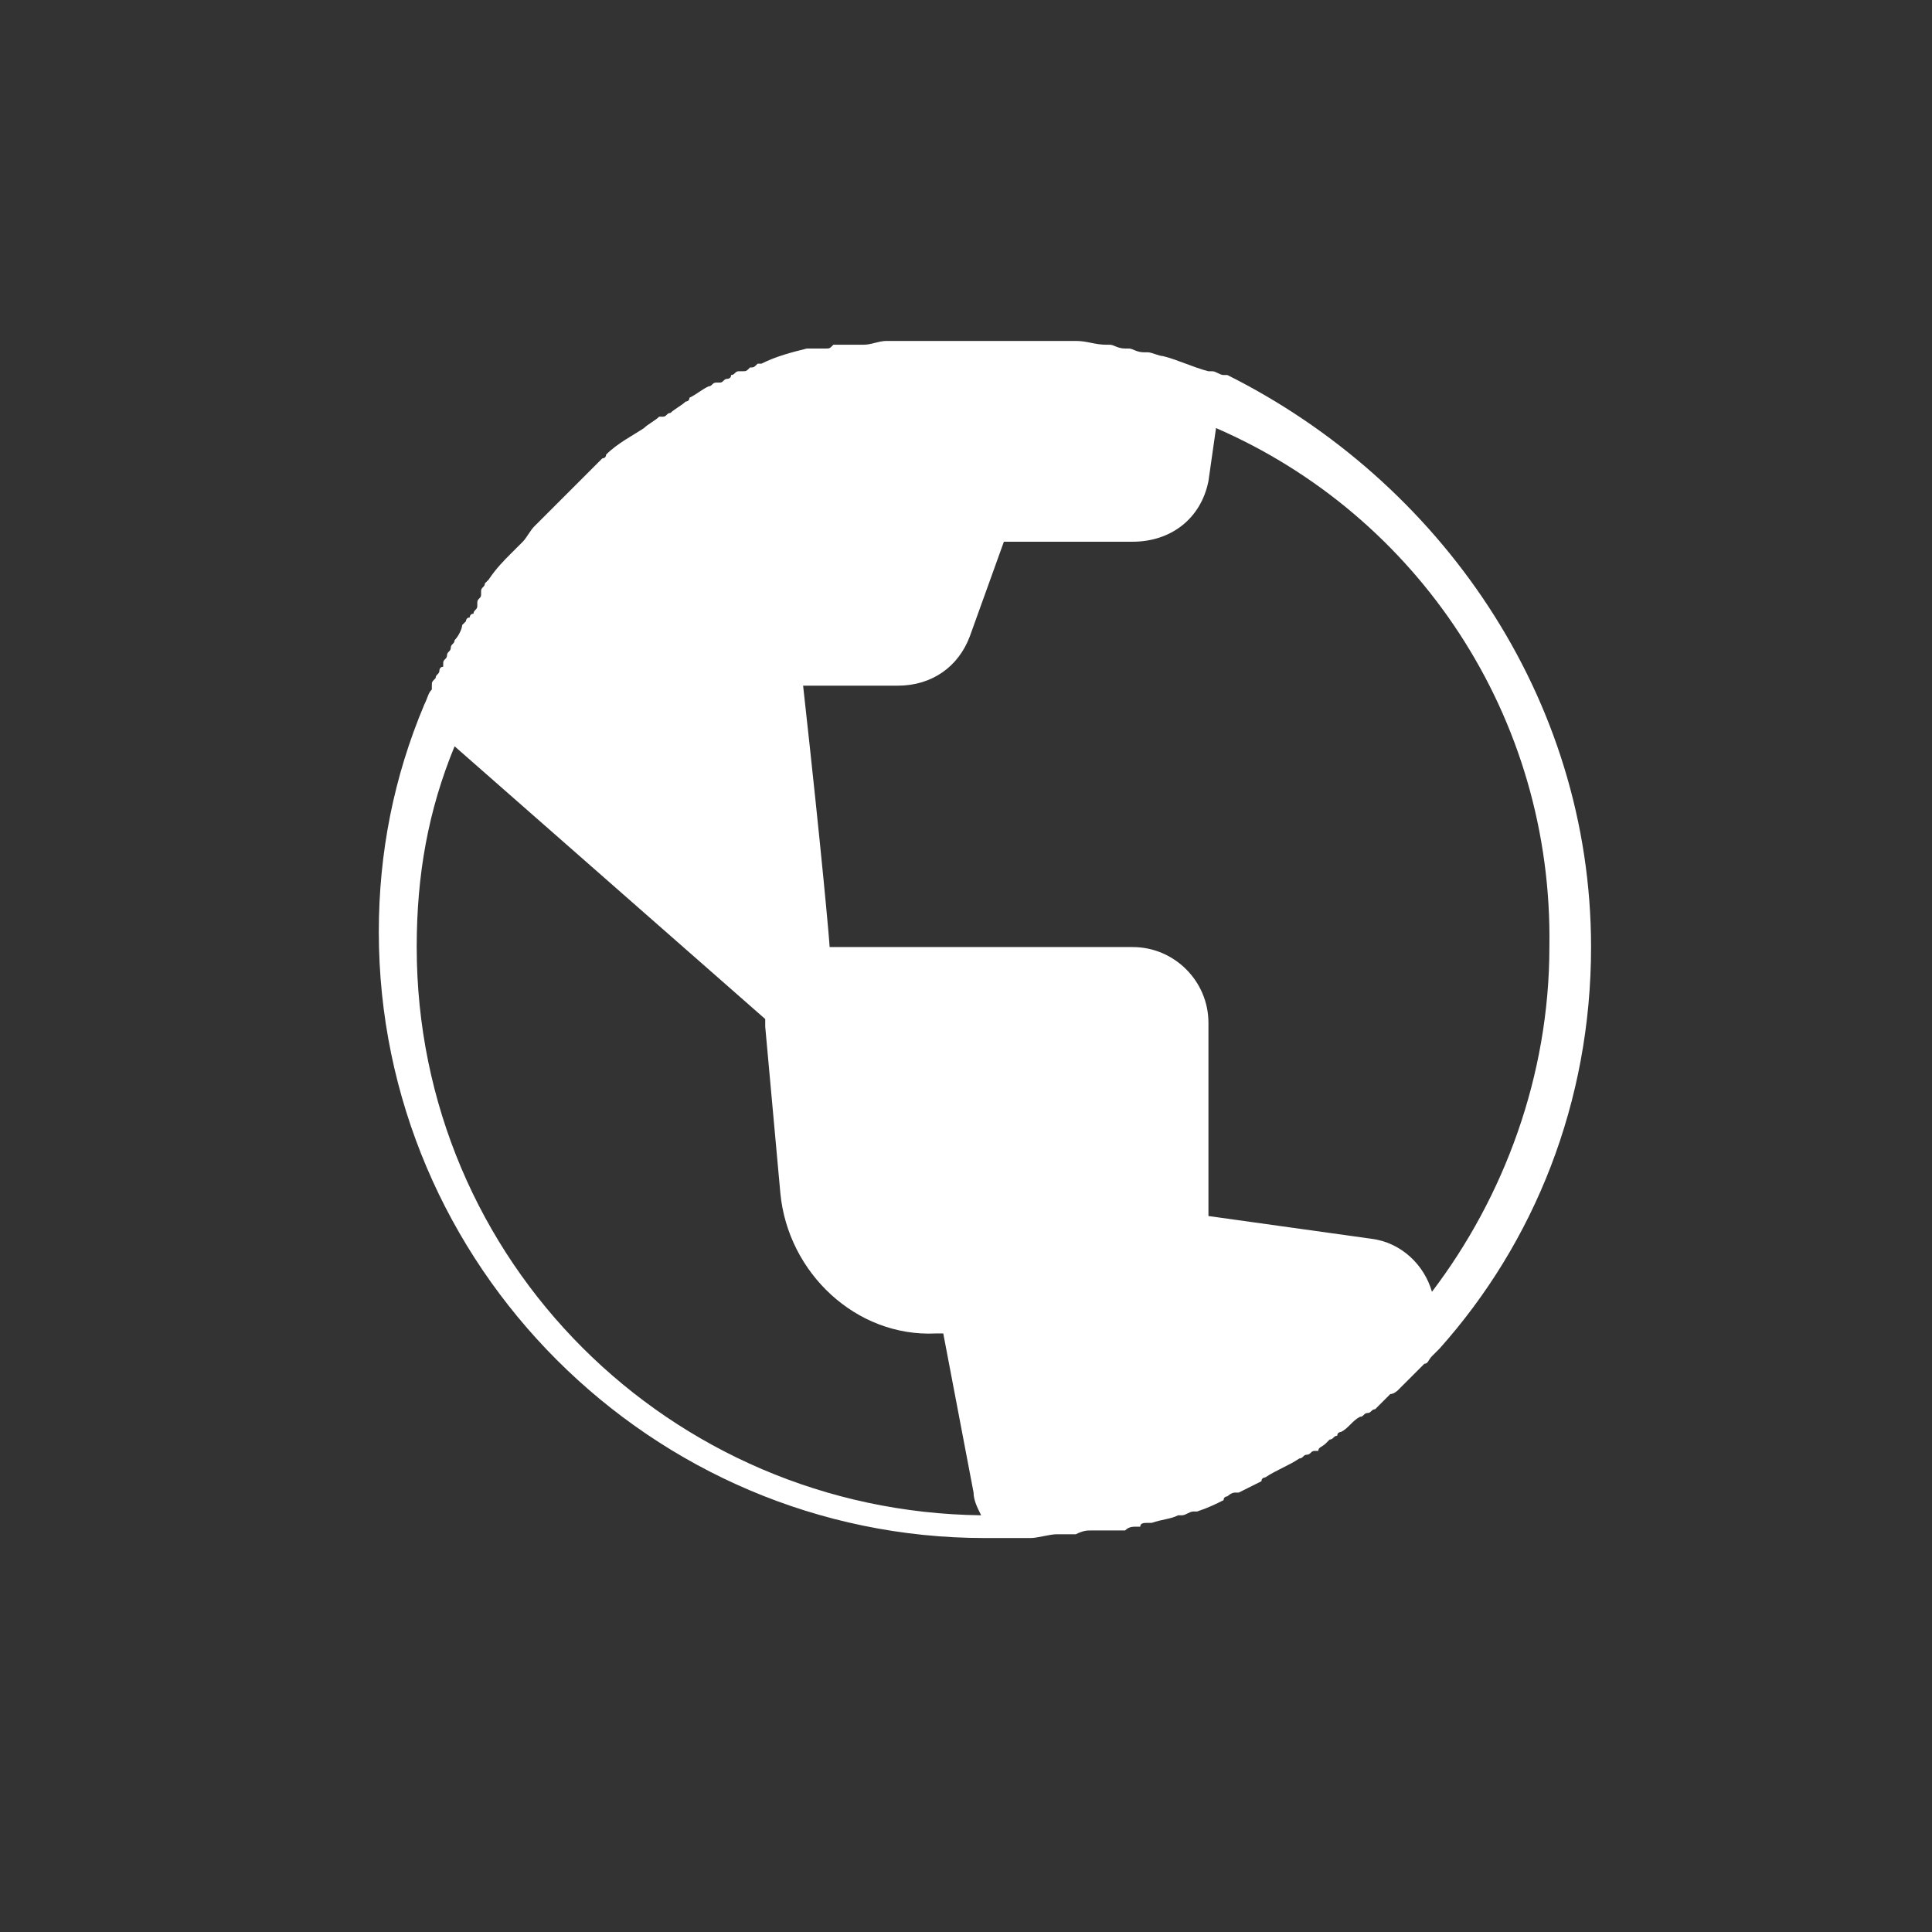 <?xml version="1.0" encoding="utf-8"?>
<!-- Generator: Adobe Illustrator 27.5.0, SVG Export Plug-In . SVG Version: 6.00 Build 0)  -->
<svg version="1.1" id="Layer_1" xmlns="http://www.w3.org/2000/svg" xmlns:xlink="http://www.w3.org/1999/xlink" x="0px" y="0px"
	 viewBox="0 0 51 51" style="enable-background:new 0 0 51 51;" xml:space="preserve">
<rect x="0" y="0" width="51" height="51" fill="#333333" stroke="none"/>
<style type="text/css">
	.st0{fill-rule:evenodd;clip-rule:evenodd;fill:#FFFFFF;}
</style>
<g id="Symbols">
	<g id="Journey">
		<path id="Combined-Shape" class="st0" d="M26,9c0.1,0,0.3,0,0.4,0L26,9c0.2,0,0.4,0,0.5,0c0.1,0,0.2,0,0.3,0c0.1,0,0.1,0,0.2,0
			c0.1,0,0.2,0,0.3,0c0,0,0.1,0,0.1,0c0.1,0,0.3,0,0.4,0c0,0,0,0,0.1,0c0.1,0,0.2,0,0.3,0c0.1,0,0.1,0,0.2,0c0.3,0,0.5,0.1,0.8,0.1
			c0,0,0.1,0,0.1,0c0.1,0,0.2,0.1,0.4,0.1c0,0,0.1,0,0.1,0c0.1,0,0.2,0.1,0.4,0.1c0,0,0,0,0.1,0c0.1,0,0.3,0.1,0.4,0.1c0,0,0,0,0,0
			c0.4,0.1,0.8,0.3,1.2,0.4c0,0,0.1,0,0.1,0c0.1,0,0.2,0.1,0.3,0.1c0,0,0,0,0.1,0C38,12.7,42,18.4,42,25c0,4.1-1.5,7.8-4,10.6l0,0
			l0,0c-0.1,0.1-0.1,0.1-0.2,0.2l0,0l0,0l0,0c-0.1,0.1-0.1,0.2-0.2,0.2c0,0-0.1,0.1-0.1,0.1c0,0-0.1,0.1-0.1,0.1
			c0,0-0.1,0.1-0.1,0.1c-0.1,0.1-0.1,0.1-0.2,0.2c-0.1,0.1-0.1,0.1-0.2,0.2c0,0-0.1,0.1-0.2,0.1c0,0-0.1,0.1-0.1,0.1
			c-0.1,0.1-0.1,0.1-0.2,0.2c0,0,0,0-0.1,0.1c-0.1,0-0.1,0.1-0.2,0.1c-0.1,0-0.1,0.1-0.2,0.1c-0.2,0.1-0.3,0.3-0.5,0.4
			c0,0-0.1,0-0.1,0.1c-0.1,0-0.1,0.1-0.2,0.1c0,0-0.1,0.1-0.1,0.1c-0.1,0.1-0.2,0.1-0.2,0.2c0,0,0,0-0.1,0c-0.1,0-0.1,0.1-0.2,0.1
			c-0.1,0-0.1,0.1-0.2,0.1c-0.3,0.2-0.6,0.3-0.9,0.5c0,0-0.1,0-0.1,0.1c-0.2,0.1-0.4,0.2-0.6,0.3c0,0,0,0-0.1,0
			c-0.1,0-0.2,0.1-0.2,0.1c0,0-0.1,0-0.1,0.1c-0.2,0.1-0.4,0.2-0.7,0.3c0,0,0,0-0.1,0c-0.1,0-0.2,0.1-0.3,0.1c0,0-0.1,0-0.1,0
			c-0.2,0.1-0.4,0.1-0.7,0.2c0,0-0.1,0-0.1,0c-0.1,0-0.2,0-0.2,0.1c0,0-0.1,0-0.1,0c-0.1,0-0.2,0-0.3,0.1c-0.1,0-0.1,0-0.2,0
			c-0.1,0-0.1,0-0.2,0c-0.1,0-0.1,0-0.2,0c-0.1,0-0.2,0-0.2,0c0,0-0.1,0-0.1,0c-0.1,0-0.2,0-0.4,0.1c0,0-0.1,0-0.1,0
			c-0.1,0-0.2,0-0.2,0c-0.1,0-0.1,0-0.2,0c-0.2,0-0.5,0.1-0.7,0.1c0,0,0,0,0,0c-0.4,0-0.8,0-1.2,0c-8.8,0-16-7.2-16-16
			c0-2.1,0.4-4.1,1.2-6l0,0c0.1-0.2,0.1-0.3,0.2-0.4c0,0,0-0.1,0-0.1c0-0.1,0-0.1,0.1-0.2c0-0.1,0.1-0.1,0.1-0.2c0,0,0-0.1,0.1-0.1
			c0,0,0-0.1,0-0.1c0-0.1,0.1-0.1,0.1-0.2c0-0.1,0.1-0.1,0.1-0.2c0-0.1,0.1-0.1,0.1-0.2c0.1-0.1,0.2-0.3,0.2-0.4l0,0
			c0,0,0.1-0.1,0.1-0.1c0,0,0-0.1,0.1-0.1c0,0,0-0.1,0.1-0.1c0-0.1,0.1-0.1,0.1-0.2c0,0,0-0.1,0-0.1c0-0.1,0.1-0.1,0.1-0.2
			c0,0,0,0,0-0.1c0-0.1,0.1-0.1,0.1-0.2c0,0,0,0,0.1-0.1c0.2-0.3,0.4-0.5,0.6-0.7l0,0c0.1-0.1,0.2-0.2,0.3-0.3
			c0.1-0.1,0.2-0.3,0.3-0.4c0,0,0.1-0.1,0.1-0.1c0,0,0.1-0.1,0.1-0.1c0,0,0.1-0.1,0.1-0.1c0,0,0.1-0.1,0.1-0.1
			c0.2-0.2,0.5-0.5,0.7-0.7c0.1-0.1,0.2-0.2,0.3-0.3c0,0,0.1-0.1,0.1-0.1c0,0,0.1-0.1,0.1-0.1c0,0,0.1-0.1,0.1-0.1
			c0,0,0.1-0.1,0.1-0.1c0,0,0.1,0,0.1-0.1c0.3-0.3,0.7-0.5,1-0.7c0.1-0.1,0.3-0.2,0.4-0.3c0,0,0.1,0,0.1,0c0.1,0,0.1-0.1,0.2-0.1
			c0.1-0.1,0.3-0.2,0.4-0.3c0,0,0.1,0,0.1-0.1c0.2-0.1,0.3-0.2,0.5-0.3c0.1,0,0.1-0.1,0.2-0.1c0,0,0,0,0.1,0c0.1,0,0.1-0.1,0.2-0.1
			c0,0,0.1,0,0.1-0.1c0.1,0,0.1-0.1,0.2-0.1c0,0,0.1,0,0.1,0c0.1,0,0.1,0,0.2-0.1c0.1,0,0.1,0,0.2-0.1c0,0,0.1,0,0.1,0
			c0.4-0.2,0.8-0.3,1.2-0.4l0.1,0c0,0,0.1,0,0.1,0c0.1,0,0.1,0,0.2,0c0,0,0.1,0,0.1,0c0.1,0,0.1,0,0.2-0.1c0,0,0.1,0,0.1,0
			c0.1,0,0.1,0,0.2,0c0,0,0.1,0,0.1,0c0.1,0,0.1,0,0.2,0c0.1,0,0.1,0,0.2,0c0.2,0,0.4-0.1,0.6-0.1c0.1,0,0.1,0,0.2,0
			c0,0,0.1,0,0.1,0c0.1,0,0.1,0,0.2,0c0.1,0,0.1,0,0.2,0c0,0,0,0,0,0c0.1,0,0.2,0,0.3,0c0,0,0.1,0,0.1,0c0.1,0,0.1,0,0.2,0
			c0.1,0,0.1,0,0.2,0c0,0,0.1,0,0.1,0c0.1,0,0.1,0,0.2,0c0,0,0,0,0,0l0,0C25.6,9,25.8,9,26,9z M11,25c0,8.3,6.7,14.9,14.9,15
			c-0.1-0.2-0.2-0.4-0.2-0.6l-0.8-4.2l-0.2,0c-2.1,0.1-3.9-1.6-4.1-3.7l-0.4-4.4c0-0.1,0-0.1,0-0.2L12,19.7C11.3,21.4,11,23.1,11,25
			z M32.1,11.3l-0.2,1.4c-0.2,1-1,1.6-2,1.6h-3.4l-0.9,2.5c-0.3,0.8-1,1.3-1.9,1.3l-2.5,0c0.5,4.5,0.7,6.8,0.7,6.9l0,0h8
			c1.1,0,2,0.9,2,2v5.1l4.3,0.6c0.8,0.1,1.4,0.7,1.6,1.4c1.9-2.5,3.1-5.7,3.1-9.1C41,18.9,37.4,13.6,32.1,11.3z"/>
	</g>
</g>
</svg>
